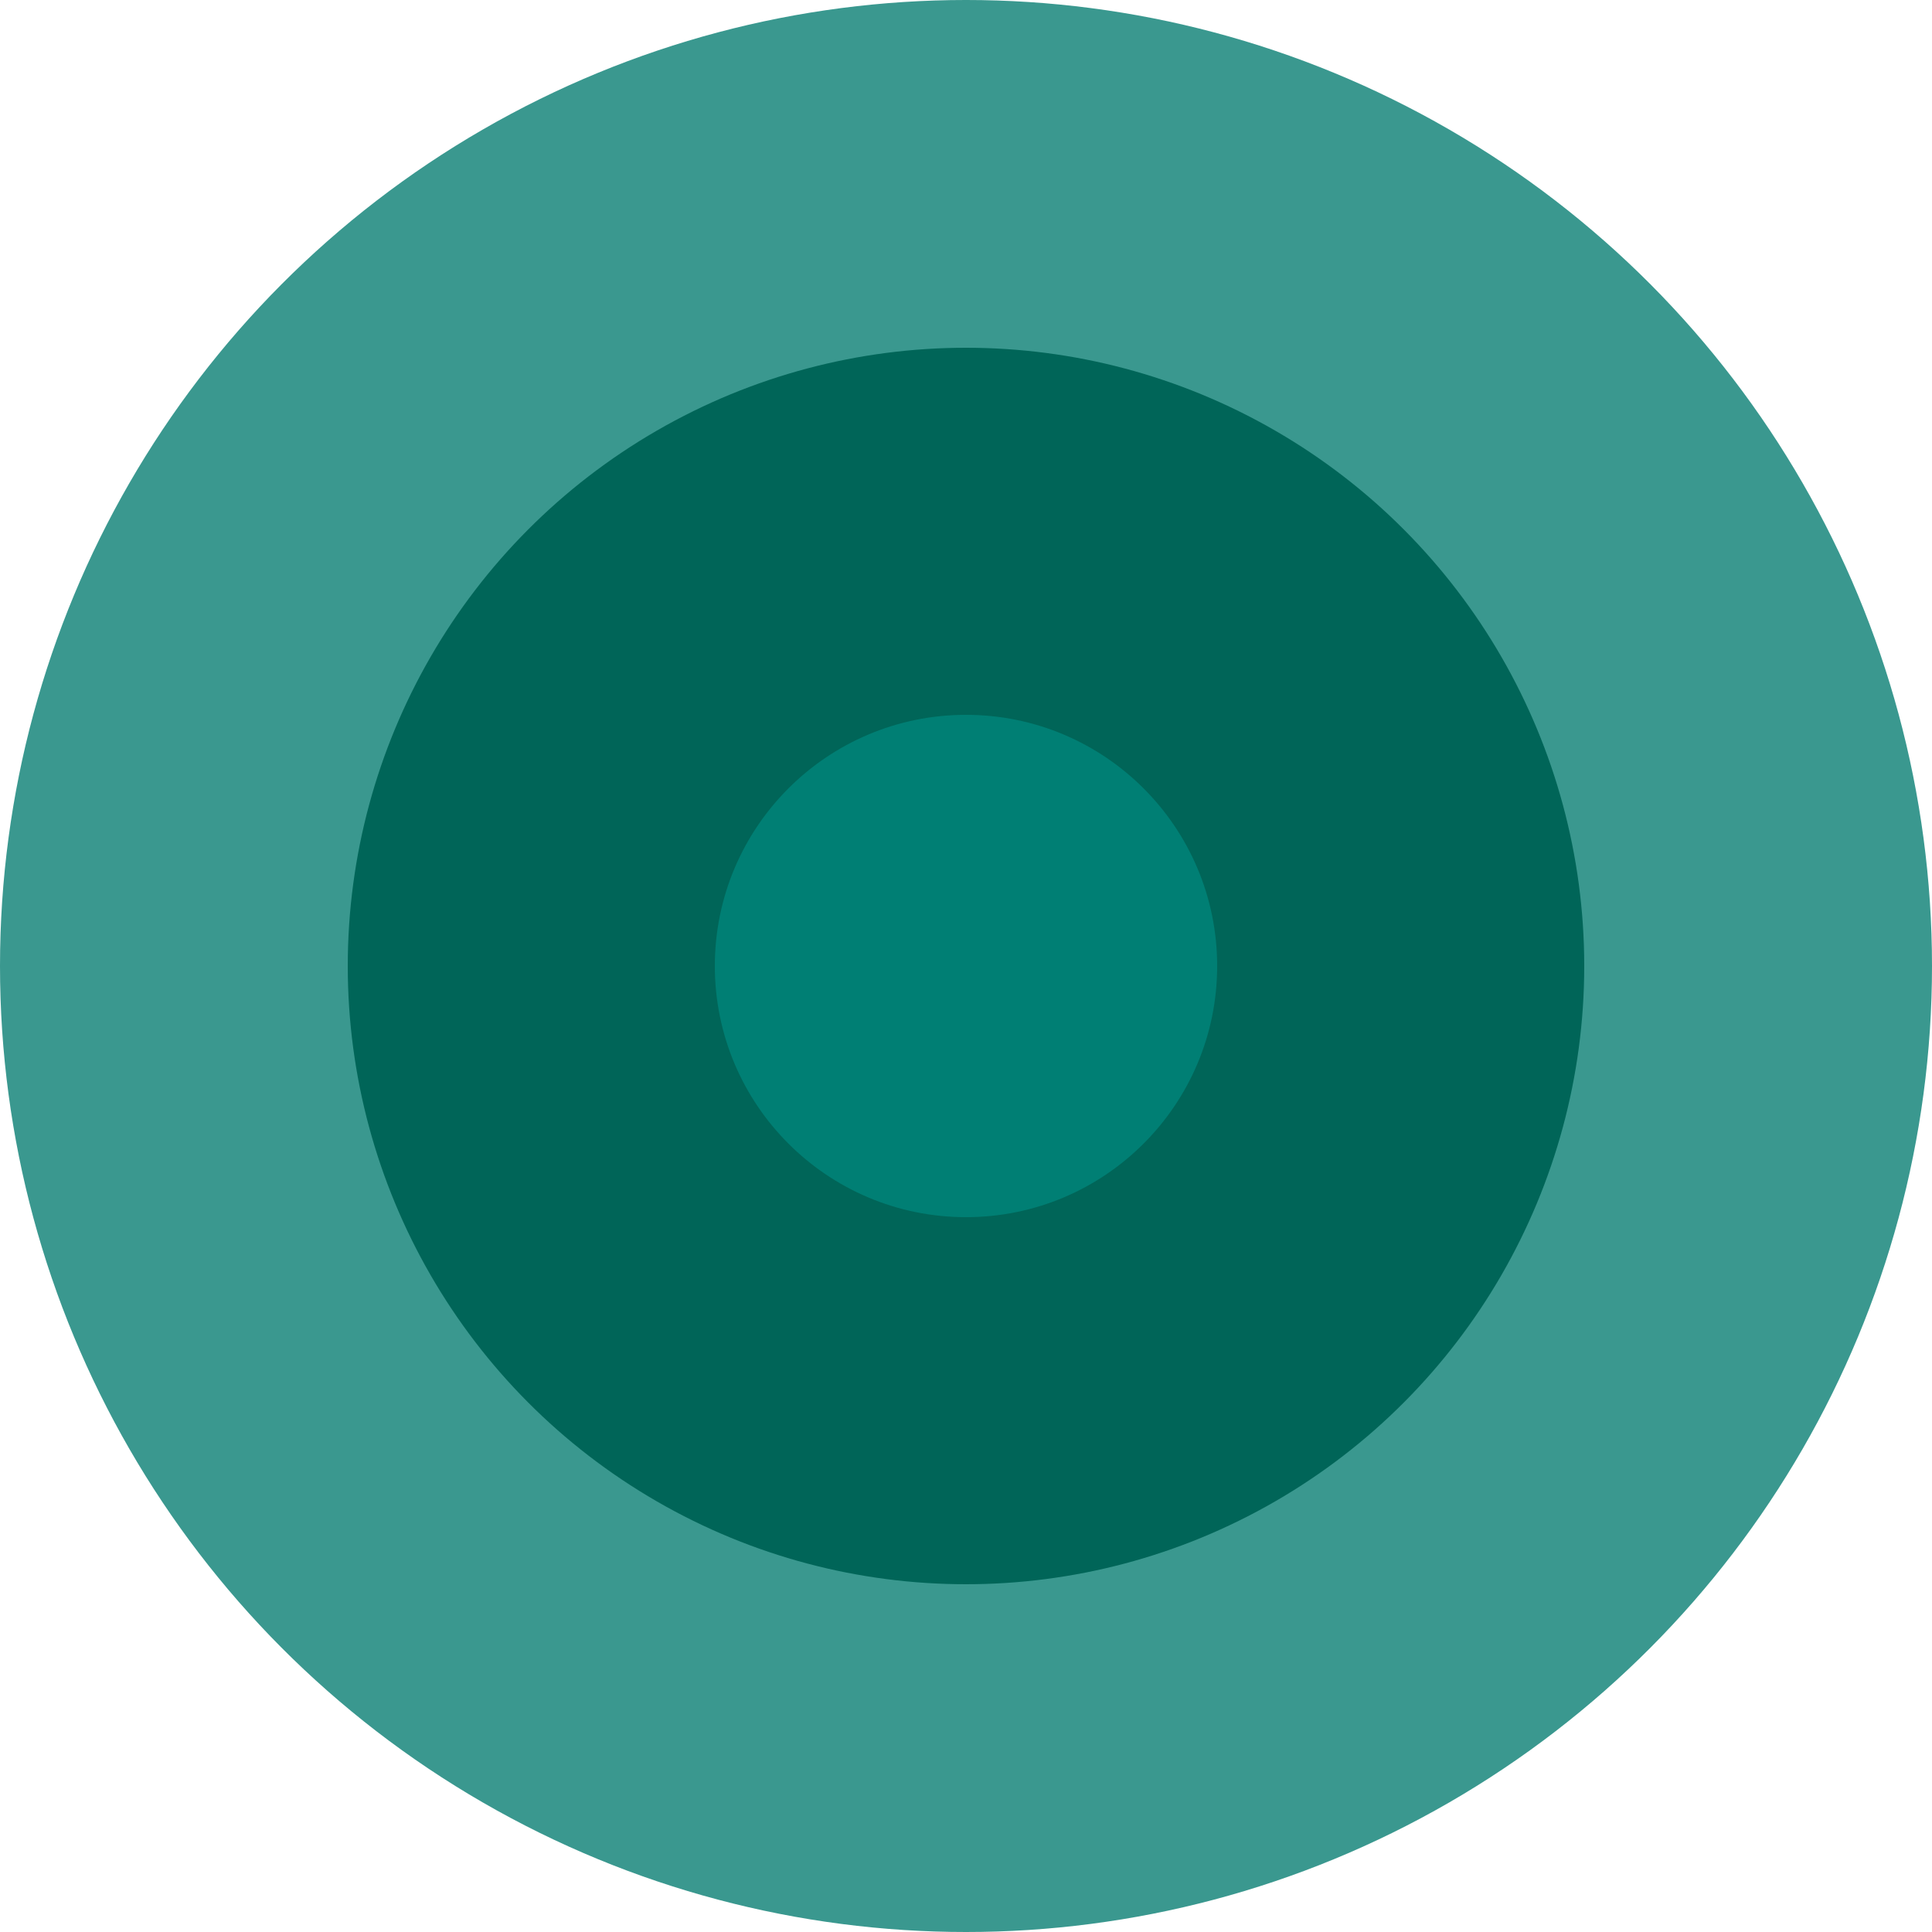 <svg xmlns="http://www.w3.org/2000/svg" viewBox="0 0 500 500">
    <!-- Outer -->
    <circle class="circle-1" fill="#3a988f" cx="250" cy="250" r="250"/>

    <!-- Middle -->
    <circle class="circle-2" fill="#006558" cx="250" cy="250" r="160">
        <animate
            attributeName="r"
            values="163.48; 183.48; 163.48"
            dur="3s"
            repeatCount="indefinite"
        />
    </circle>

    <!-- Inner -->
    <circle class="circle-3" fill="#007f74" cx="250" cy="250" r="65">
        <animate
            attributeName="r"
            begin="0.5s"
            values="64.48; 84.48; 64.48"
            dur="3s"
            repeatCount="indefinite"
        />
    </circle>
</svg>